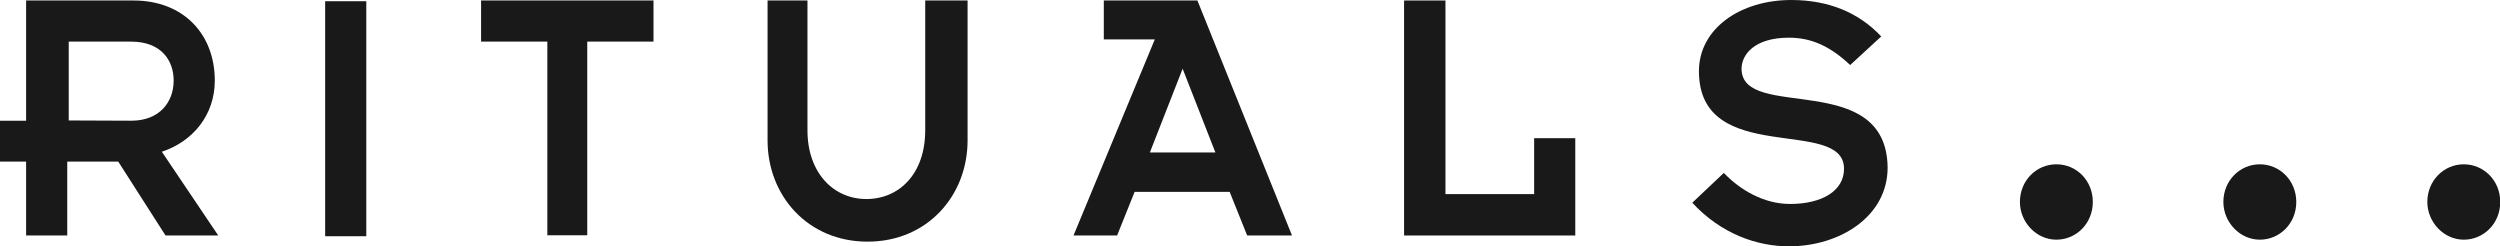 <?xml version="1.0" encoding="utf-8"?>
<!-- Generator: Adobe Illustrator 26.0.1, SVG Export Plug-In . SVG Version: 6.00 Build 0)  -->
<svg version="1.1"
	 id="svg2" xmlns:cc="http://creativecommons.org/ns#" xmlns:dc="http://purl.org/dc/elements/1.1/" xmlns:inkscape="http://www.inkscape.org/namespaces/inkscape" xmlns:rdf="http://www.w3.org/1999/02/22-rdf-syntax-ns#" xmlns:sodipodi="http://sodipodi.sourceforge.net/DTD/sodipodi-0.dtd" xmlns:svg="http://www.w3.org/2000/svg"
	 xmlns="http://www.w3.org/2000/svg" xmlns:xlink="http://www.w3.org/1999/xlink" x="0px" y="0px" viewBox="0 0 1014.9 100"
	 style="enable-background:new 0 0 1014.9 100;" xml:space="preserve">
<style type="text/css">
	.st0{fill:#1A1919;}
</style>
<sodipodi:namedview  bordercolor="#666666" borderopacity="1" fit-margin-bottom="0" fit-margin-left="0" fit-margin-right="0" fit-margin-top="0" gridtolerance="10" guidetolerance="10" id="namedview25" inkscape:current-layer="svg2" inkscape:cx="949.8409" inkscape:cy="-101.17999" inkscape:pageopacity="0" inkscape:pageshadow="2" inkscape:window-height="1056" inkscape:window-maximized="1" inkscape:window-width="1865" inkscape:window-x="55" inkscape:window-y="24" inkscape:zoom="0.34194007" objecttolerance="10" pagecolor="#ffffff" showgrid="false">
	</sodipodi:namedview>
<g id="icomoon-ignore" transform="translate(0,-412)">
</g>
<g>
	<path id="path5" inkscape:connector-curvature="0" class="st0" d="M87.2,32.7c0-18.7-12.6-32.5-33-32.5H10.6V49H0v16.6h10.6v30
		h16.7v-30H48l19.2,30h21.4l-22.9-34C78.1,57.5,87.2,46.9,87.2,32.7L87.2,32.7z M27.9,48.9v-32h25.4c12.1,0,17.2,7.6,17.2,15.8
		c0,8.6-5.6,16.3-17.2,16.3L27.9,48.9L27.9,48.9z"/>
	<path id="path7" inkscape:connector-curvature="0" class="st0" d="M132,95.9h16.7V0.5H132V95.9z"/>
	<path id="path9" inkscape:connector-curvature="0" class="st0" d="M221.7,95.5h16.7V16.9h26.9V0.2h-70v16.7h26.9v78.6H221.7z"/>
	<path id="path11" inkscape:connector-curvature="0" class="st0" d="M311.6,0.2V57c0,22.4,16.3,41.1,40.6,41.1s40.6-18.7,40.6-41.1
		V0.2h-17.2v52.7c0,17.7-10.6,27.9-23.9,27.9s-23.9-10.6-23.9-27.9V0.2H311.6L311.6,0.2z"/>
	<path id="path13" inkscape:connector-curvature="0" class="st0" d="M448.1,0.2V16h20.7l-33,79.6h17.7l7.1-17.7h38.6l7.1,17.7h18.2
		L486.1,0.2H448.1L448.1,0.2z M466.8,61.9l13.3-34l13.3,34H466.8L466.8,61.9z"/>
	<path id="path15" inkscape:connector-curvature="0" class="st0" d="M639.5,56.1h-16.7v22.7h-36V0.2H570v95.4h69.5V56.1L639.5,56.1z
		"/>
	<path id="path17" inkscape:connector-curvature="0" class="st0" d="M707,27.9c0-5.6,5.1-12.6,19.2-12.6c8.6,0,16.3,3,24.9,11.1
		l12.6-11.6C754.6,5.1,742.3,0,727.2,0c-20.7,0-37.5,11.6-37.5,28.9c0,39.1,58.9,18.2,58.9,39.6c0,9.1-9.1,14.3-21.9,14.3
		c-10.6,0-20.2-5.6-26.9-12.6L687,82.3C698.7,95,713.4,100,726.2,100c20.7,0,40.1-12.1,40.1-32C765.8,27.9,707,49.4,707,27.9
		L707,27.9z"/>
	<path id="path19" inkscape:connector-curvature="0" class="st0" d="M834.8,66.7c-8.1,0-14.8,6.6-14.8,15.3
		c0,8.1,6.6,15.3,14.8,15.3c8.1,0,14.8-6.6,14.8-15.3S843,66.7,834.8,66.7z"/>
	<path id="path21" inkscape:connector-curvature="0" class="st0" d="M917.4,66.7c-8.1,0-14.8,6.6-14.8,15.3
		c0,8.1,6.6,15.3,14.8,15.3c8.1,0,14.8-6.6,14.8-15.3S925.5,66.7,917.4,66.7z"/>
	<path id="path23" inkscape:connector-curvature="0" class="st0" d="M1000.2,66.7c-8.1,0-14.8,6.6-14.8,15.3
		c0,8.1,6.6,15.3,14.8,15.3c8.1,0,14.8-6.6,14.8-15.3S1008.3,66.7,1000.2,66.7z"/>
</g>
</svg>
